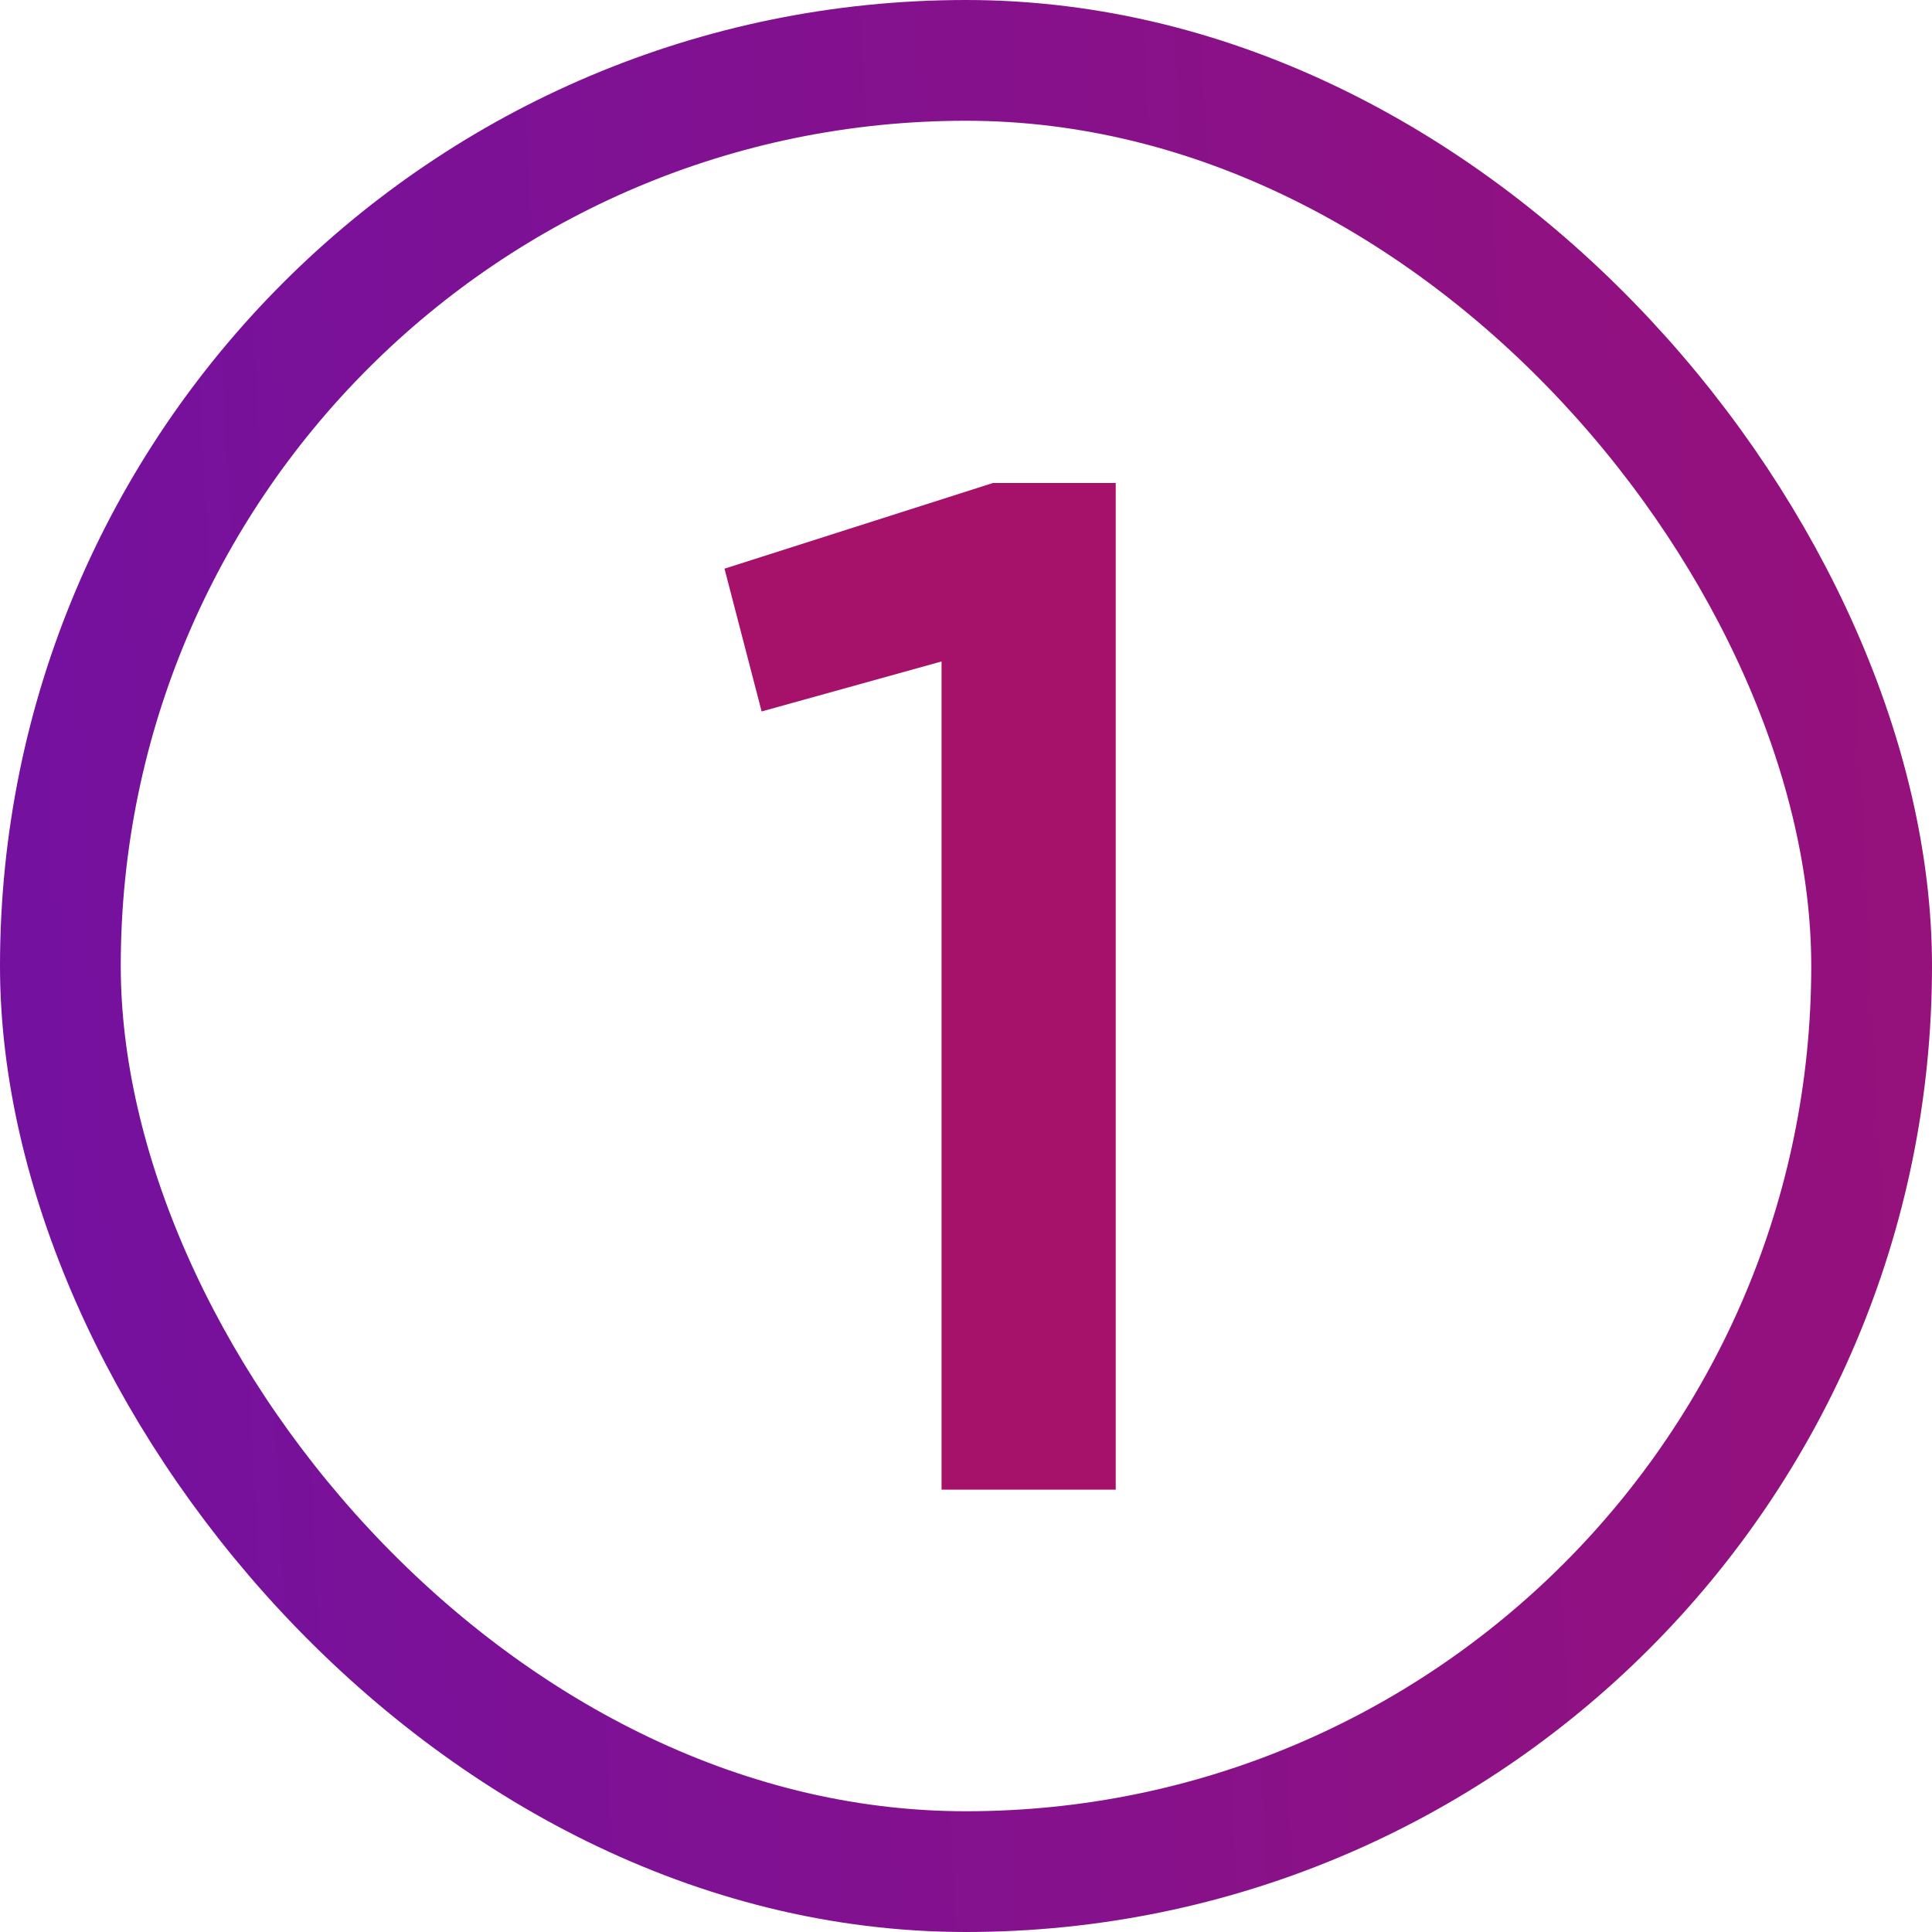 <svg xmlns="http://www.w3.org/2000/svg" width="32" height="32" viewBox="0 0 32 32" fill="none"><path d="M12 9.419L12.615 11.784L15.595 10.956V24.673H18.48V8H16.446L12 9.419Z" fill="#A6116A"></path><rect x="1" y="1" width="30" height="30" rx="15" stroke="url(#paint0_linear_32_1144)" stroke-width="2"></rect><defs><linearGradient id="paint0_linear_32_1144" x1="-6" y1="17.333" x2="47.333" y2="14.667" gradientUnits="userSpaceOnUse"><stop stop-color="#6D11A6"></stop><stop offset="1" stop-color="#A6116A"></stop></linearGradient></defs></svg>